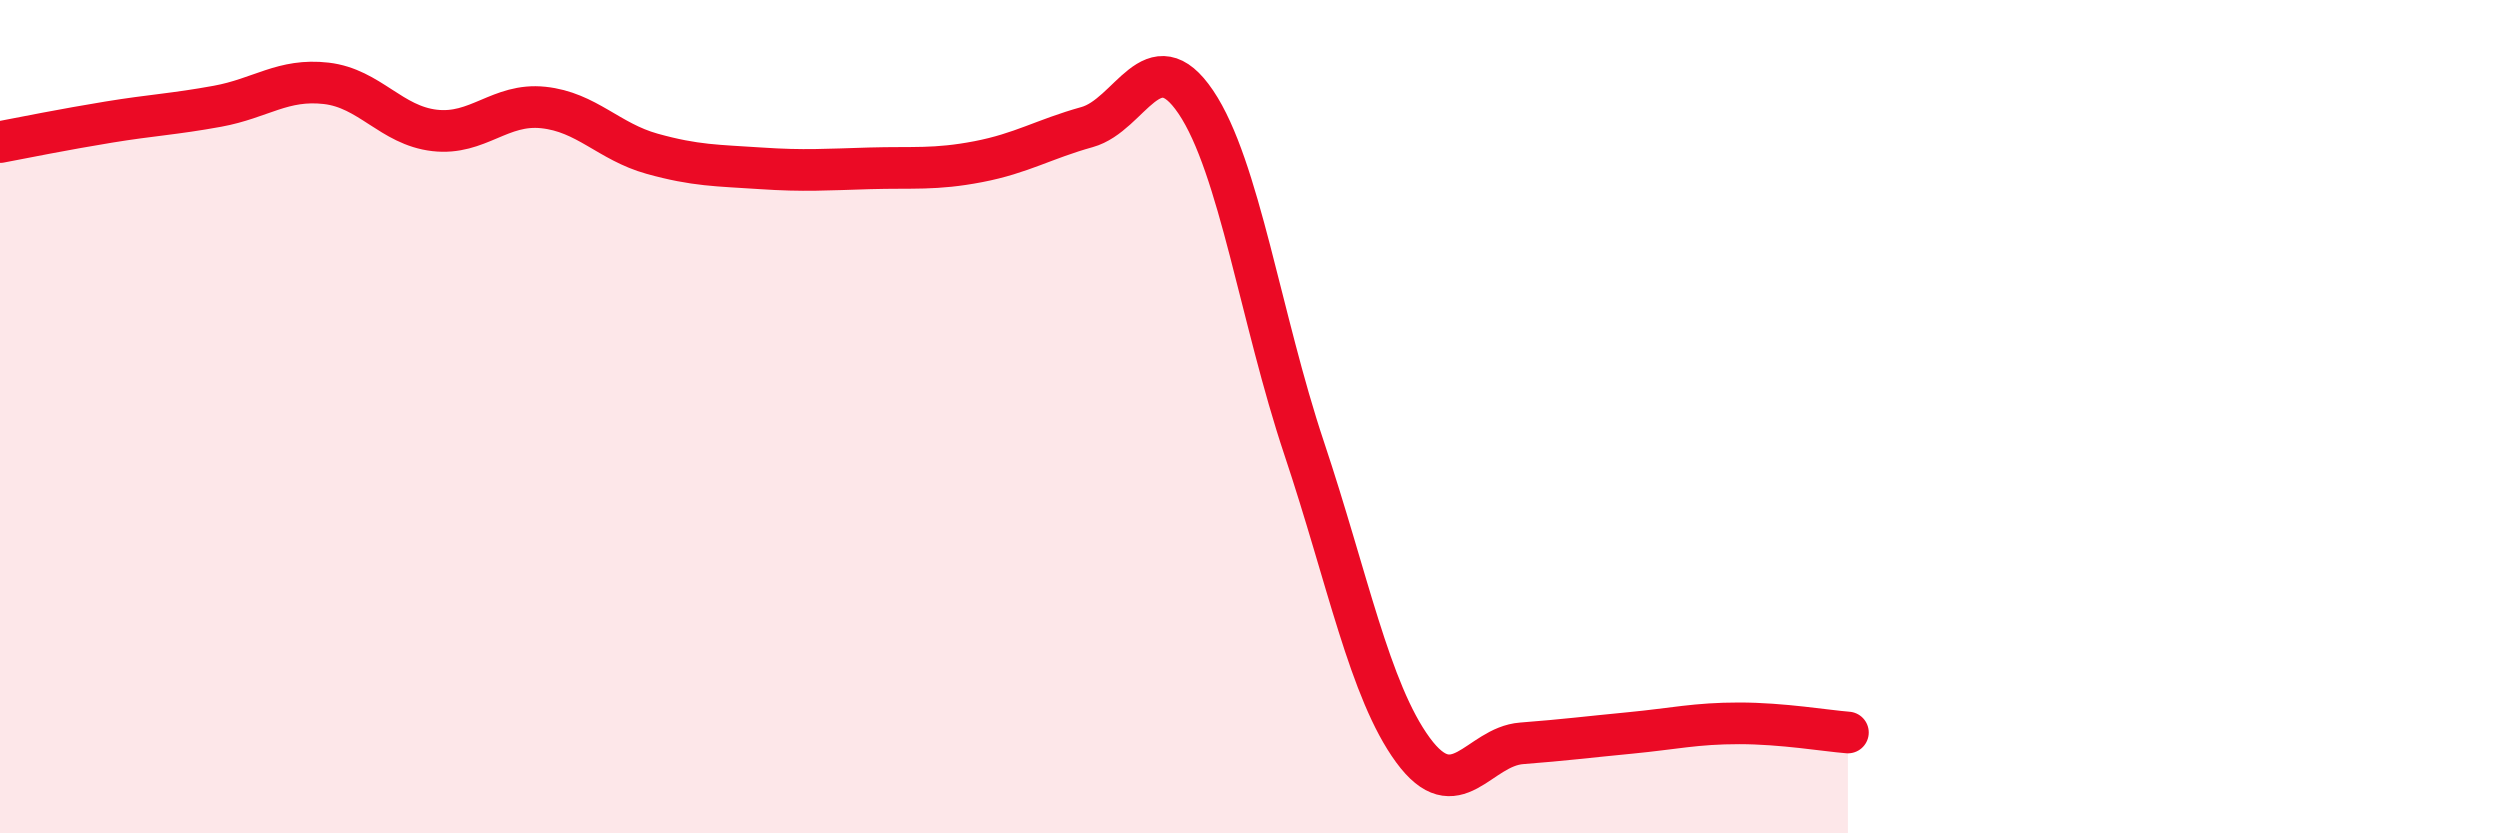 
    <svg width="60" height="20" viewBox="0 0 60 20" xmlns="http://www.w3.org/2000/svg">
      <path
        d="M 0,3.41 C 0.52,3.31 1.57,3.1 2.61,2.93 C 3.65,2.76 4.18,2.74 5.22,2.55 C 6.26,2.36 6.79,1.88 7.83,2 C 8.87,2.12 9.39,3.01 10.43,3.13 C 11.47,3.25 12,2.47 13.04,2.58 C 14.08,2.69 14.61,3.4 15.65,3.69 C 16.69,3.98 17.22,3.97 18.26,4.04 C 19.3,4.11 19.83,4.07 20.87,4.04 C 21.91,4.01 22.44,4.08 23.48,3.88 C 24.52,3.68 25.05,3.34 26.09,3.05 C 27.13,2.76 27.66,0.91 28.7,2.45 C 29.74,3.99 30.26,7.65 31.3,10.76 C 32.34,13.87 32.87,16.58 33.91,18 C 34.95,19.42 35.48,17.92 36.52,17.84 C 37.56,17.76 38.09,17.69 39.13,17.59 C 40.17,17.49 40.7,17.36 41.74,17.36 C 42.78,17.36 43.83,17.54 44.35,17.58L44.35 20L0 20Z"
        fill="#EB0A25"
        opacity="0.1"
        stroke-linecap="round"
        stroke-linejoin="round"
      />
      <path
        d="M 0,3.41 C 0.52,3.31 1.57,3.1 2.61,2.93 C 3.65,2.76 4.18,2.74 5.22,2.55 C 6.26,2.36 6.79,1.88 7.83,2 C 8.87,2.12 9.39,3.01 10.43,3.13 C 11.47,3.25 12,2.47 13.04,2.58 C 14.08,2.69 14.61,3.4 15.65,3.69 C 16.69,3.98 17.22,3.97 18.26,4.04 C 19.3,4.11 19.83,4.07 20.87,4.04 C 21.91,4.01 22.44,4.08 23.48,3.88 C 24.52,3.68 25.05,3.34 26.09,3.05 C 27.13,2.76 27.66,0.91 28.7,2.45 C 29.74,3.99 30.26,7.65 31.3,10.76 C 32.34,13.87 32.87,16.58 33.91,18 C 34.95,19.42 35.48,17.92 36.52,17.84 C 37.56,17.76 38.09,17.69 39.13,17.59 C 40.17,17.49 40.7,17.36 41.74,17.36 C 42.78,17.36 43.83,17.54 44.35,17.58"
        stroke="#EB0A25"
        stroke-width="1"
        fill="none"
        stroke-linecap="round"
        stroke-linejoin="round"
      />
    </svg>
  
